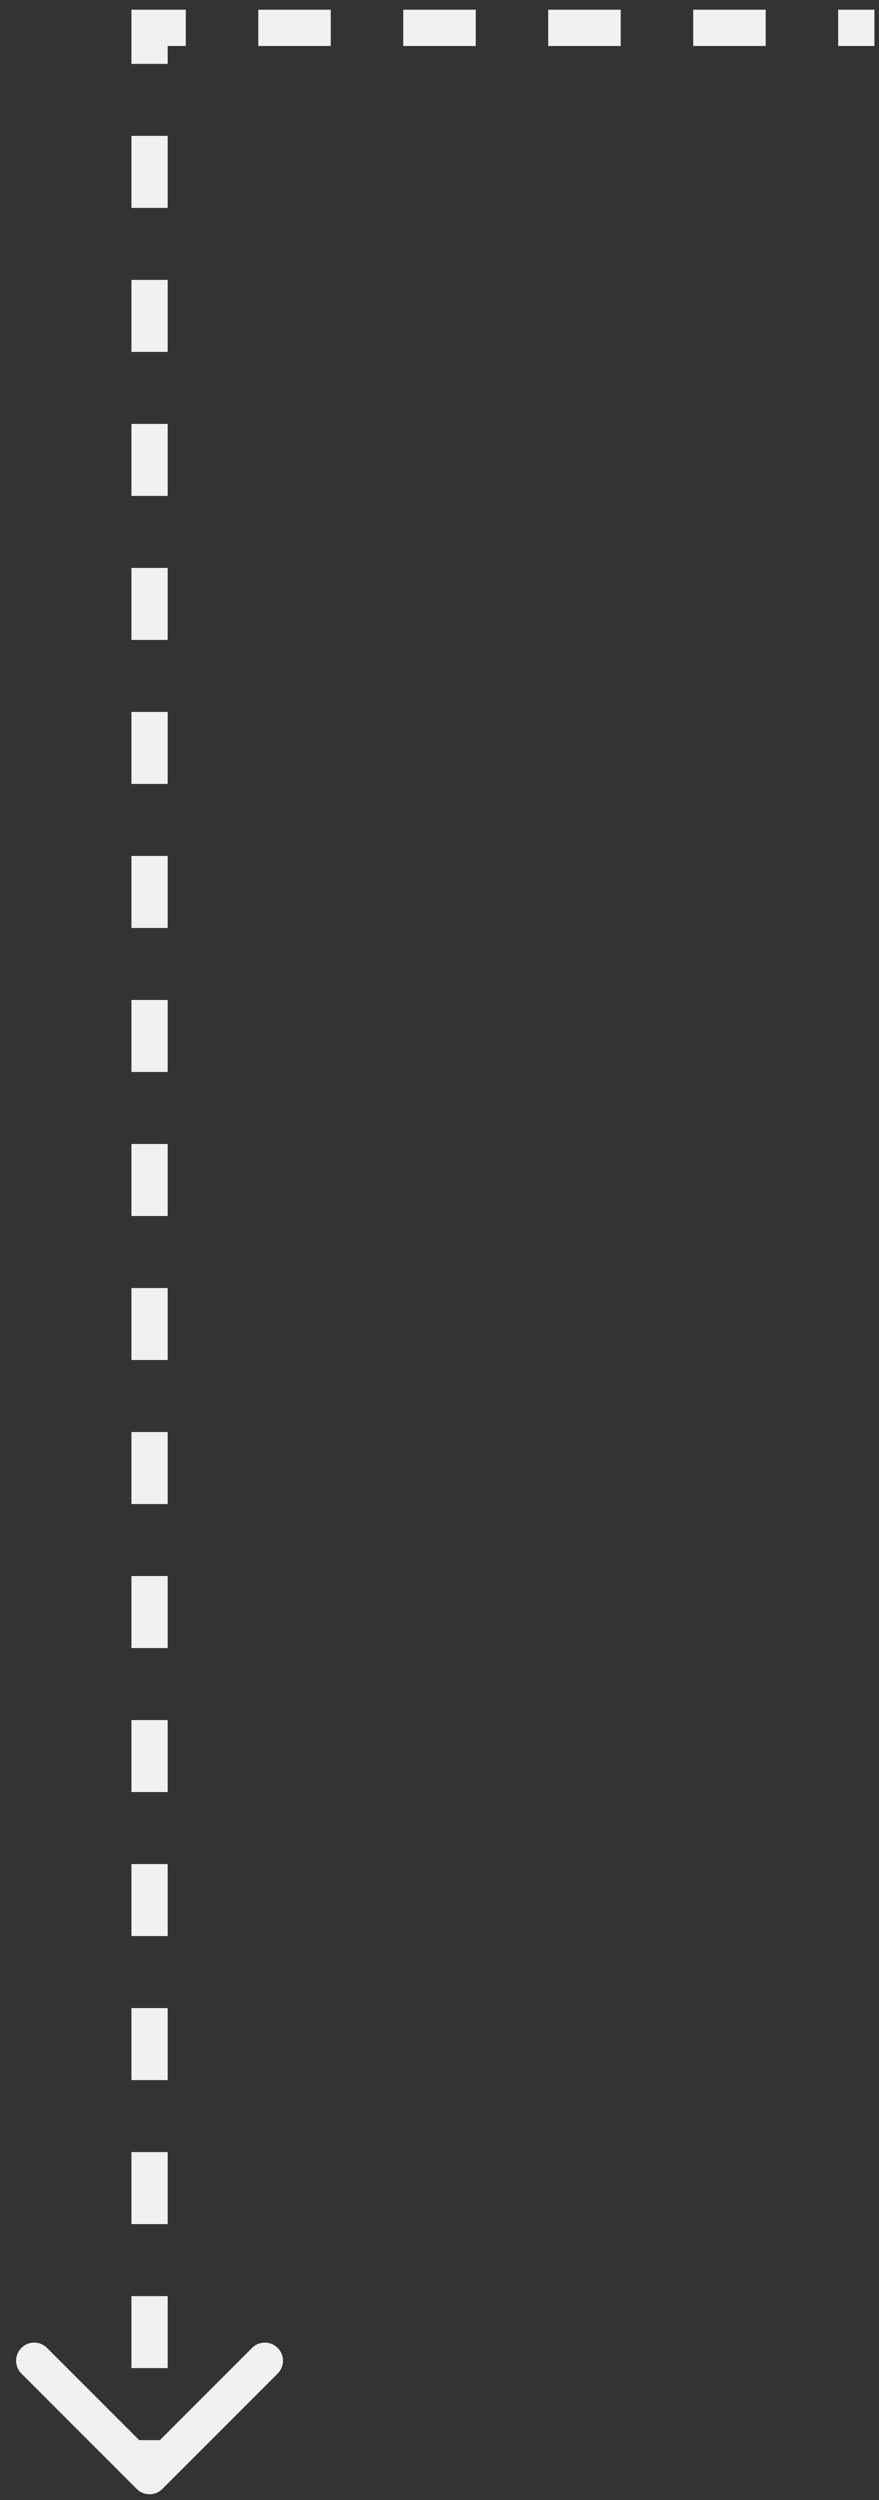 <?xml version="1.0" encoding="UTF-8"?> <svg xmlns="http://www.w3.org/2000/svg" width="38" height="108" viewBox="0 0 38 108" fill="none"><rect x="0" y="0" width="38" height="108" fill="#333333" stroke="none"/><path d="M6.465 1.203L6.465 0.42L5.682 0.42V1.203H6.465ZM5.911 107.519C6.217 107.825 6.713 107.825 7.019 107.519L12.005 102.534C12.311 102.228 12.311 101.732 12.005 101.426C11.699 101.12 11.203 101.12 10.897 101.426L6.465 105.857L2.033 101.426C1.728 101.12 1.231 101.12 0.926 101.426C0.62 101.732 0.62 102.228 0.926 102.534L5.911 107.519ZM37.802 0.42L36.235 0.42L36.235 1.987L37.802 1.987L37.802 0.42ZM33.102 0.42L29.968 0.42L29.968 1.987L33.102 1.987L33.102 0.42ZM26.834 0.42L23.7 0.42L23.7 1.987L26.834 1.987L26.834 0.42ZM20.567 0.42L17.433 0.42L17.433 1.987L20.567 1.987L20.567 0.42ZM14.299 0.42L11.166 0.42L11.166 1.987L14.299 1.987L14.299 0.42ZM8.032 0.42L6.465 0.42L6.465 1.987L8.032 1.987L8.032 0.42ZM5.682 1.203V2.759H7.249V1.203H5.682ZM5.682 5.869V8.98H7.249L7.249 5.869H5.682ZM5.682 12.091V15.201H7.249V12.091H5.682ZM5.682 18.312V21.423H7.249V18.312H5.682ZM5.682 24.533V27.644H7.249V24.533H5.682ZM5.682 30.755V33.865H7.249V30.755H5.682ZM5.682 36.976V40.087H7.249V36.976H5.682ZM5.682 43.197V46.308H7.249V43.197H5.682ZM5.682 49.418V52.529H7.249L7.249 49.418H5.682ZM5.682 55.64V58.75H7.249V55.64H5.682ZM5.682 61.861V64.972H7.249V61.861H5.682ZM5.682 68.082V71.193H7.249V68.082H5.682ZM5.682 74.304V77.414H7.249V74.304H5.682ZM5.682 80.525V83.635H7.249V80.525H5.682ZM5.682 86.746V89.857H7.249V86.746H5.682ZM5.682 92.967V96.078H7.249L7.249 92.967H5.682ZM5.682 99.189V102.299H7.249V99.189H5.682ZM5.682 105.41V106.965H7.249V105.41H5.682ZM6.465 1.203L6.465 0.42L5.682 0.42V1.203H6.465ZM5.911 107.519C6.217 107.825 6.713 107.825 7.019 107.519L12.005 102.534C12.311 102.228 12.311 101.732 12.005 101.426C11.699 101.12 11.203 101.12 10.897 101.426L6.465 105.857L2.033 101.426C1.728 101.12 1.231 101.12 0.926 101.426C0.62 101.732 0.62 102.228 0.926 102.534L5.911 107.519ZM37.802 0.42L36.235 0.42L36.235 1.987L37.802 1.987L37.802 0.42ZM33.102 0.42L29.968 0.42L29.968 1.987L33.102 1.987L33.102 0.42ZM26.834 0.42L23.7 0.42L23.7 1.987L26.834 1.987L26.834 0.42ZM20.567 0.42L17.433 0.42L17.433 1.987L20.567 1.987L20.567 0.42ZM14.299 0.42L11.166 0.42L11.166 1.987L14.299 1.987L14.299 0.42ZM8.032 0.42L6.465 0.42L6.465 1.987L8.032 1.987L8.032 0.42ZM5.682 1.203V2.759H7.249V1.203H5.682ZM5.682 5.869V8.98H7.249L7.249 5.869H5.682ZM5.682 12.091V15.201H7.249V12.091H5.682ZM5.682 18.312V21.423H7.249V18.312H5.682ZM5.682 24.533V27.644H7.249V24.533H5.682ZM5.682 30.755V33.865H7.249V30.755H5.682ZM5.682 36.976V40.087H7.249V36.976H5.682ZM5.682 43.197V46.308H7.249V43.197H5.682ZM5.682 49.418V52.529H7.249L7.249 49.418H5.682ZM5.682 55.64V58.75H7.249V55.64H5.682ZM5.682 61.861V64.972H7.249V61.861H5.682ZM5.682 68.082V71.193H7.249V68.082H5.682ZM5.682 74.304V77.414H7.249V74.304H5.682ZM5.682 80.525V83.635H7.249V80.525H5.682ZM5.682 86.746V89.857H7.249V86.746H5.682ZM5.682 92.967V96.078H7.249L7.249 92.967H5.682ZM5.682 99.189V102.299H7.249V99.189H5.682ZM5.682 105.41V106.965H7.249V105.41H5.682Z" fill="#F0F1F0"></path></svg> 
